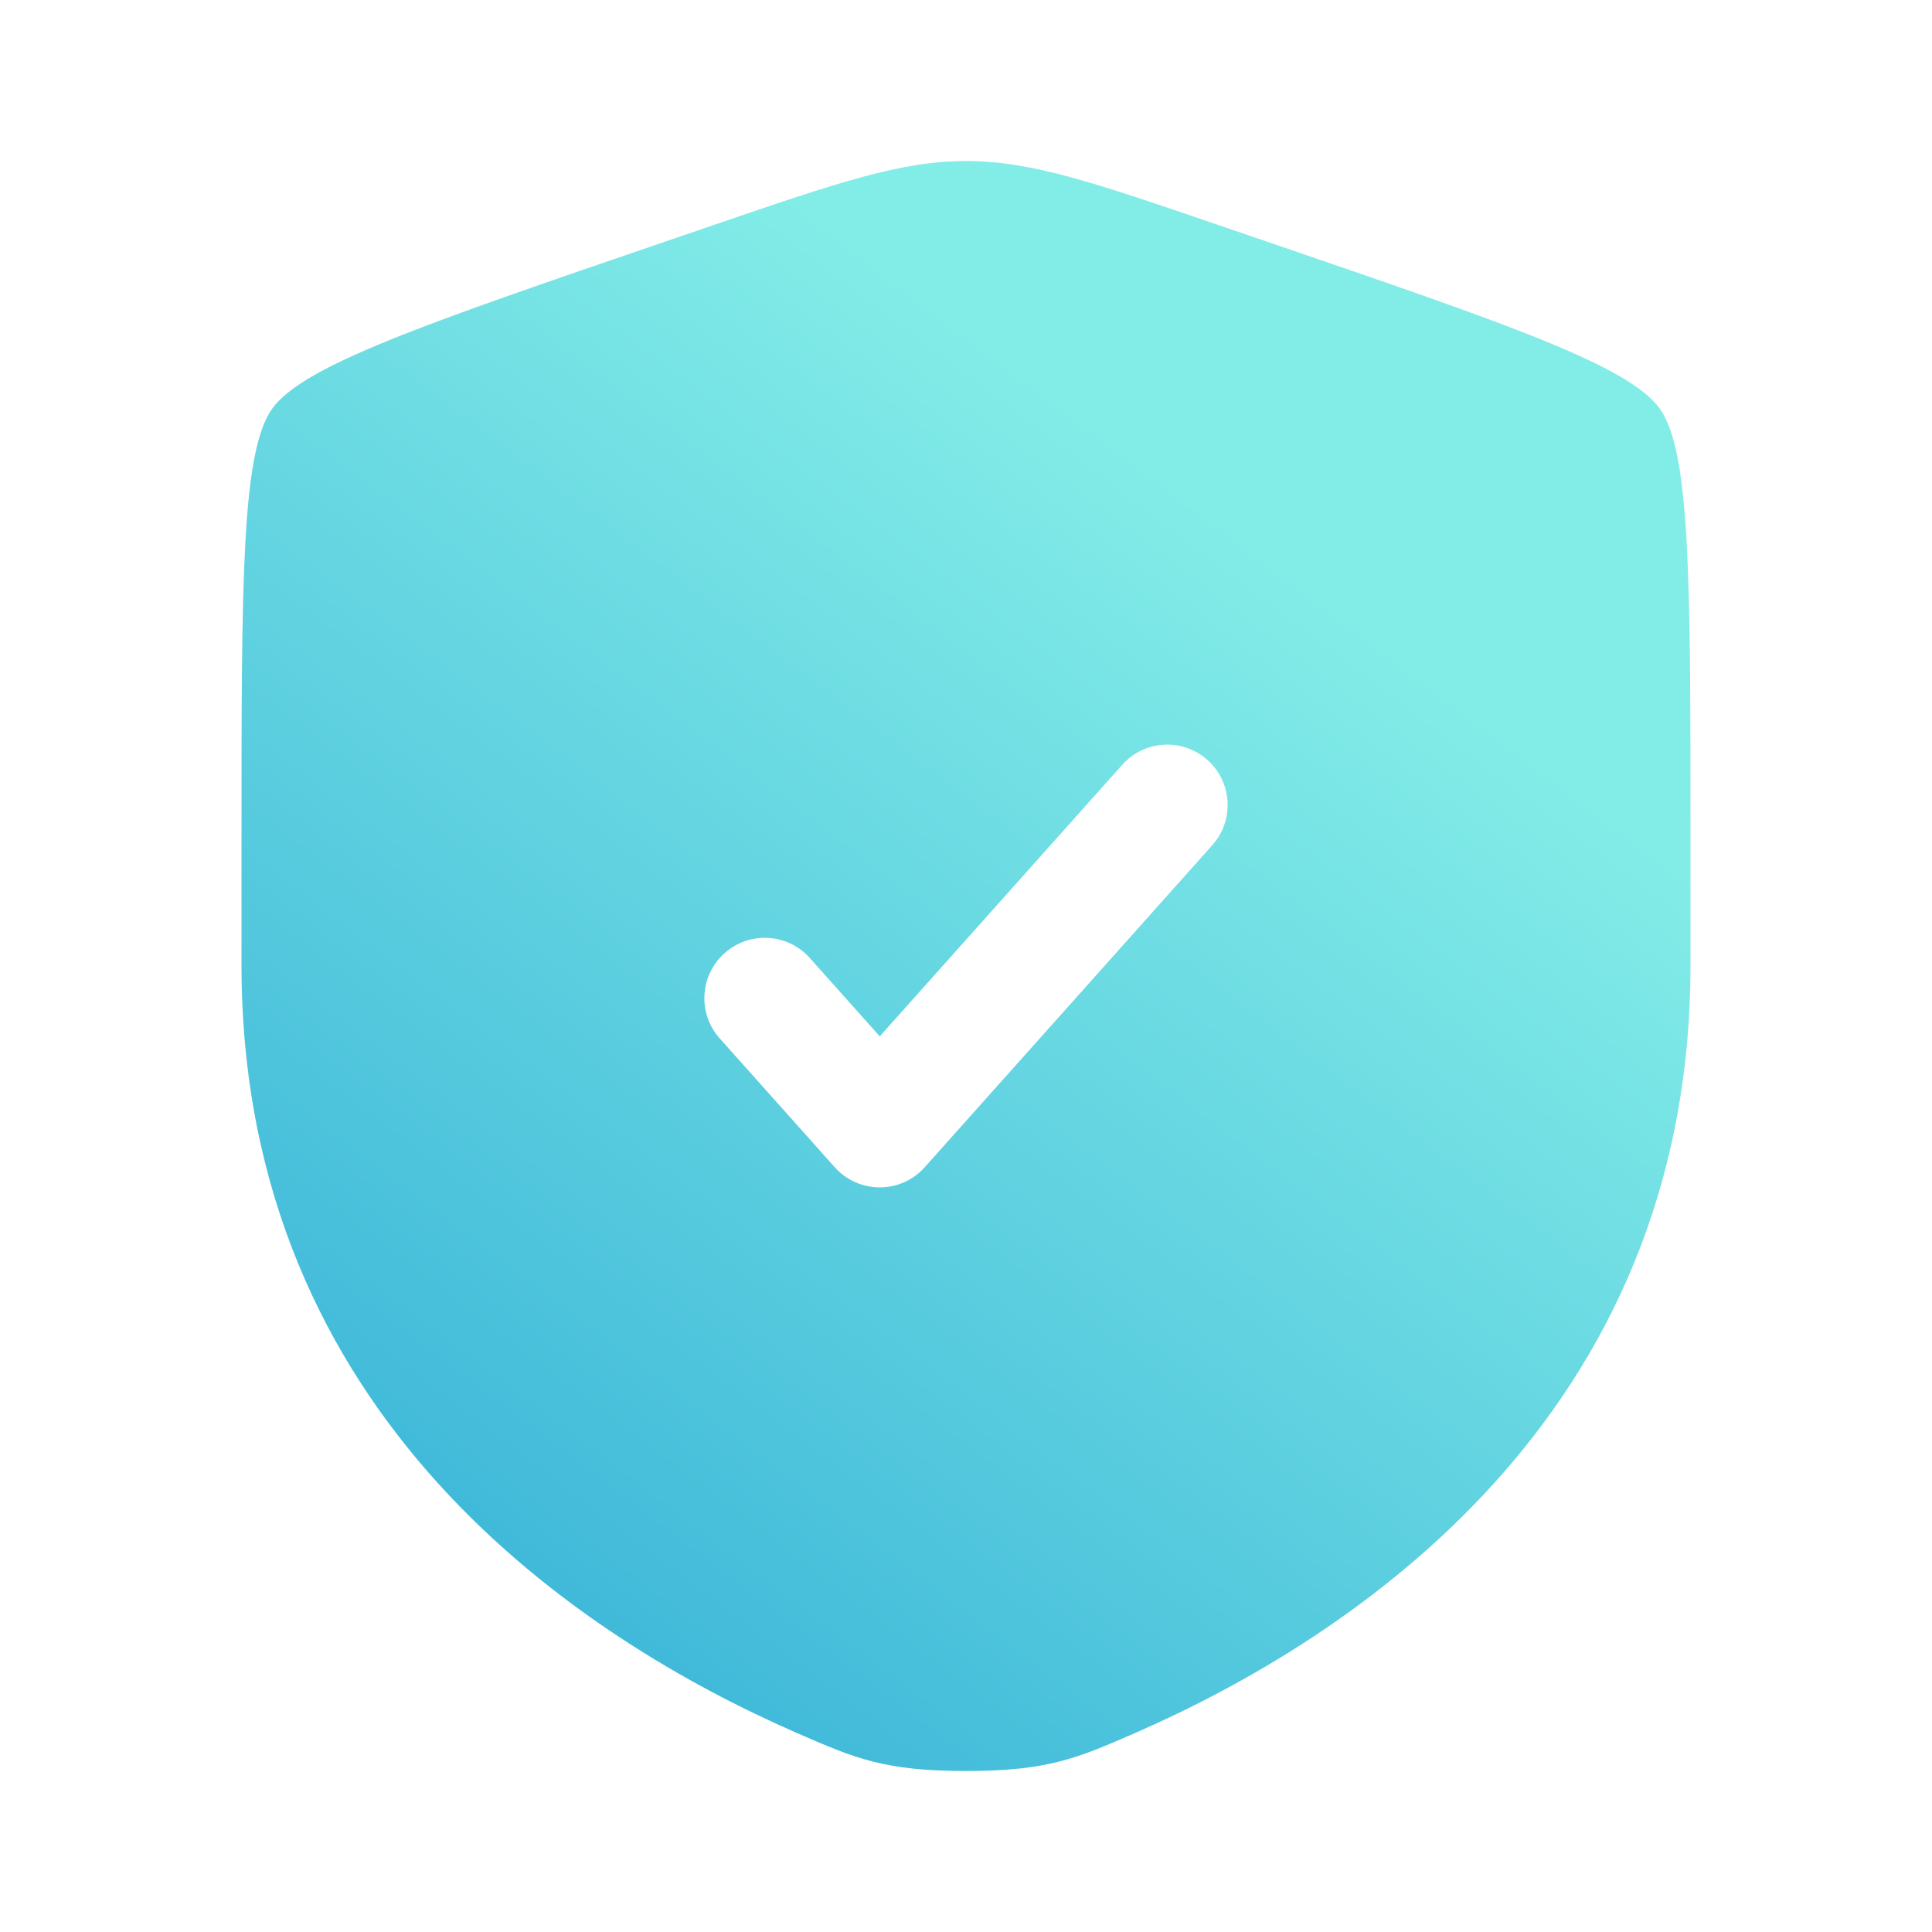 <svg width="44" height="44" viewBox="0 0 44 44" fill="none" xmlns="http://www.w3.org/2000/svg">
<path fill-rule="evenodd" clip-rule="evenodd" d="M6.192 9.318C5.5 10.304 5.5 13.235 5.5 19.097V21.984C5.5 32.321 13.271 37.337 18.147 39.467C19.47 40.044 20.131 40.333 22 40.333C23.869 40.333 24.53 40.044 25.853 39.467C30.729 37.337 38.5 32.321 38.5 21.984V19.097C38.5 13.235 38.5 10.304 37.808 9.318C37.116 8.332 34.36 7.388 28.848 5.501L27.797 5.142C24.924 4.158 23.488 3.667 22 3.667C20.512 3.667 19.076 4.158 16.203 5.142L15.152 5.501C9.64 7.388 6.884 8.332 6.192 9.318ZM27.609 19.249C28.115 18.683 28.066 17.813 27.499 17.308C26.933 16.802 26.063 16.851 25.558 17.418L20.036 23.602L18.442 21.817C17.937 21.251 17.067 21.202 16.501 21.708C15.934 22.213 15.885 23.083 16.391 23.649L19.01 26.582C19.271 26.875 19.644 27.042 20.036 27.042C20.427 27.042 20.8 26.875 21.061 26.582L27.609 19.249Z" fill="url(#paint0_linear_236_1042)"/>
<defs>
<linearGradient id="paint0_linear_236_1042" x1="29.284" y1="12.98" x2="8.791" y2="40.086" gradientUnits="userSpaceOnUse">
<stop stop-color="#82ECE7"/>
<stop offset="1" stop-color="#34B0D7"/>
</linearGradient>
</defs>
</svg>
